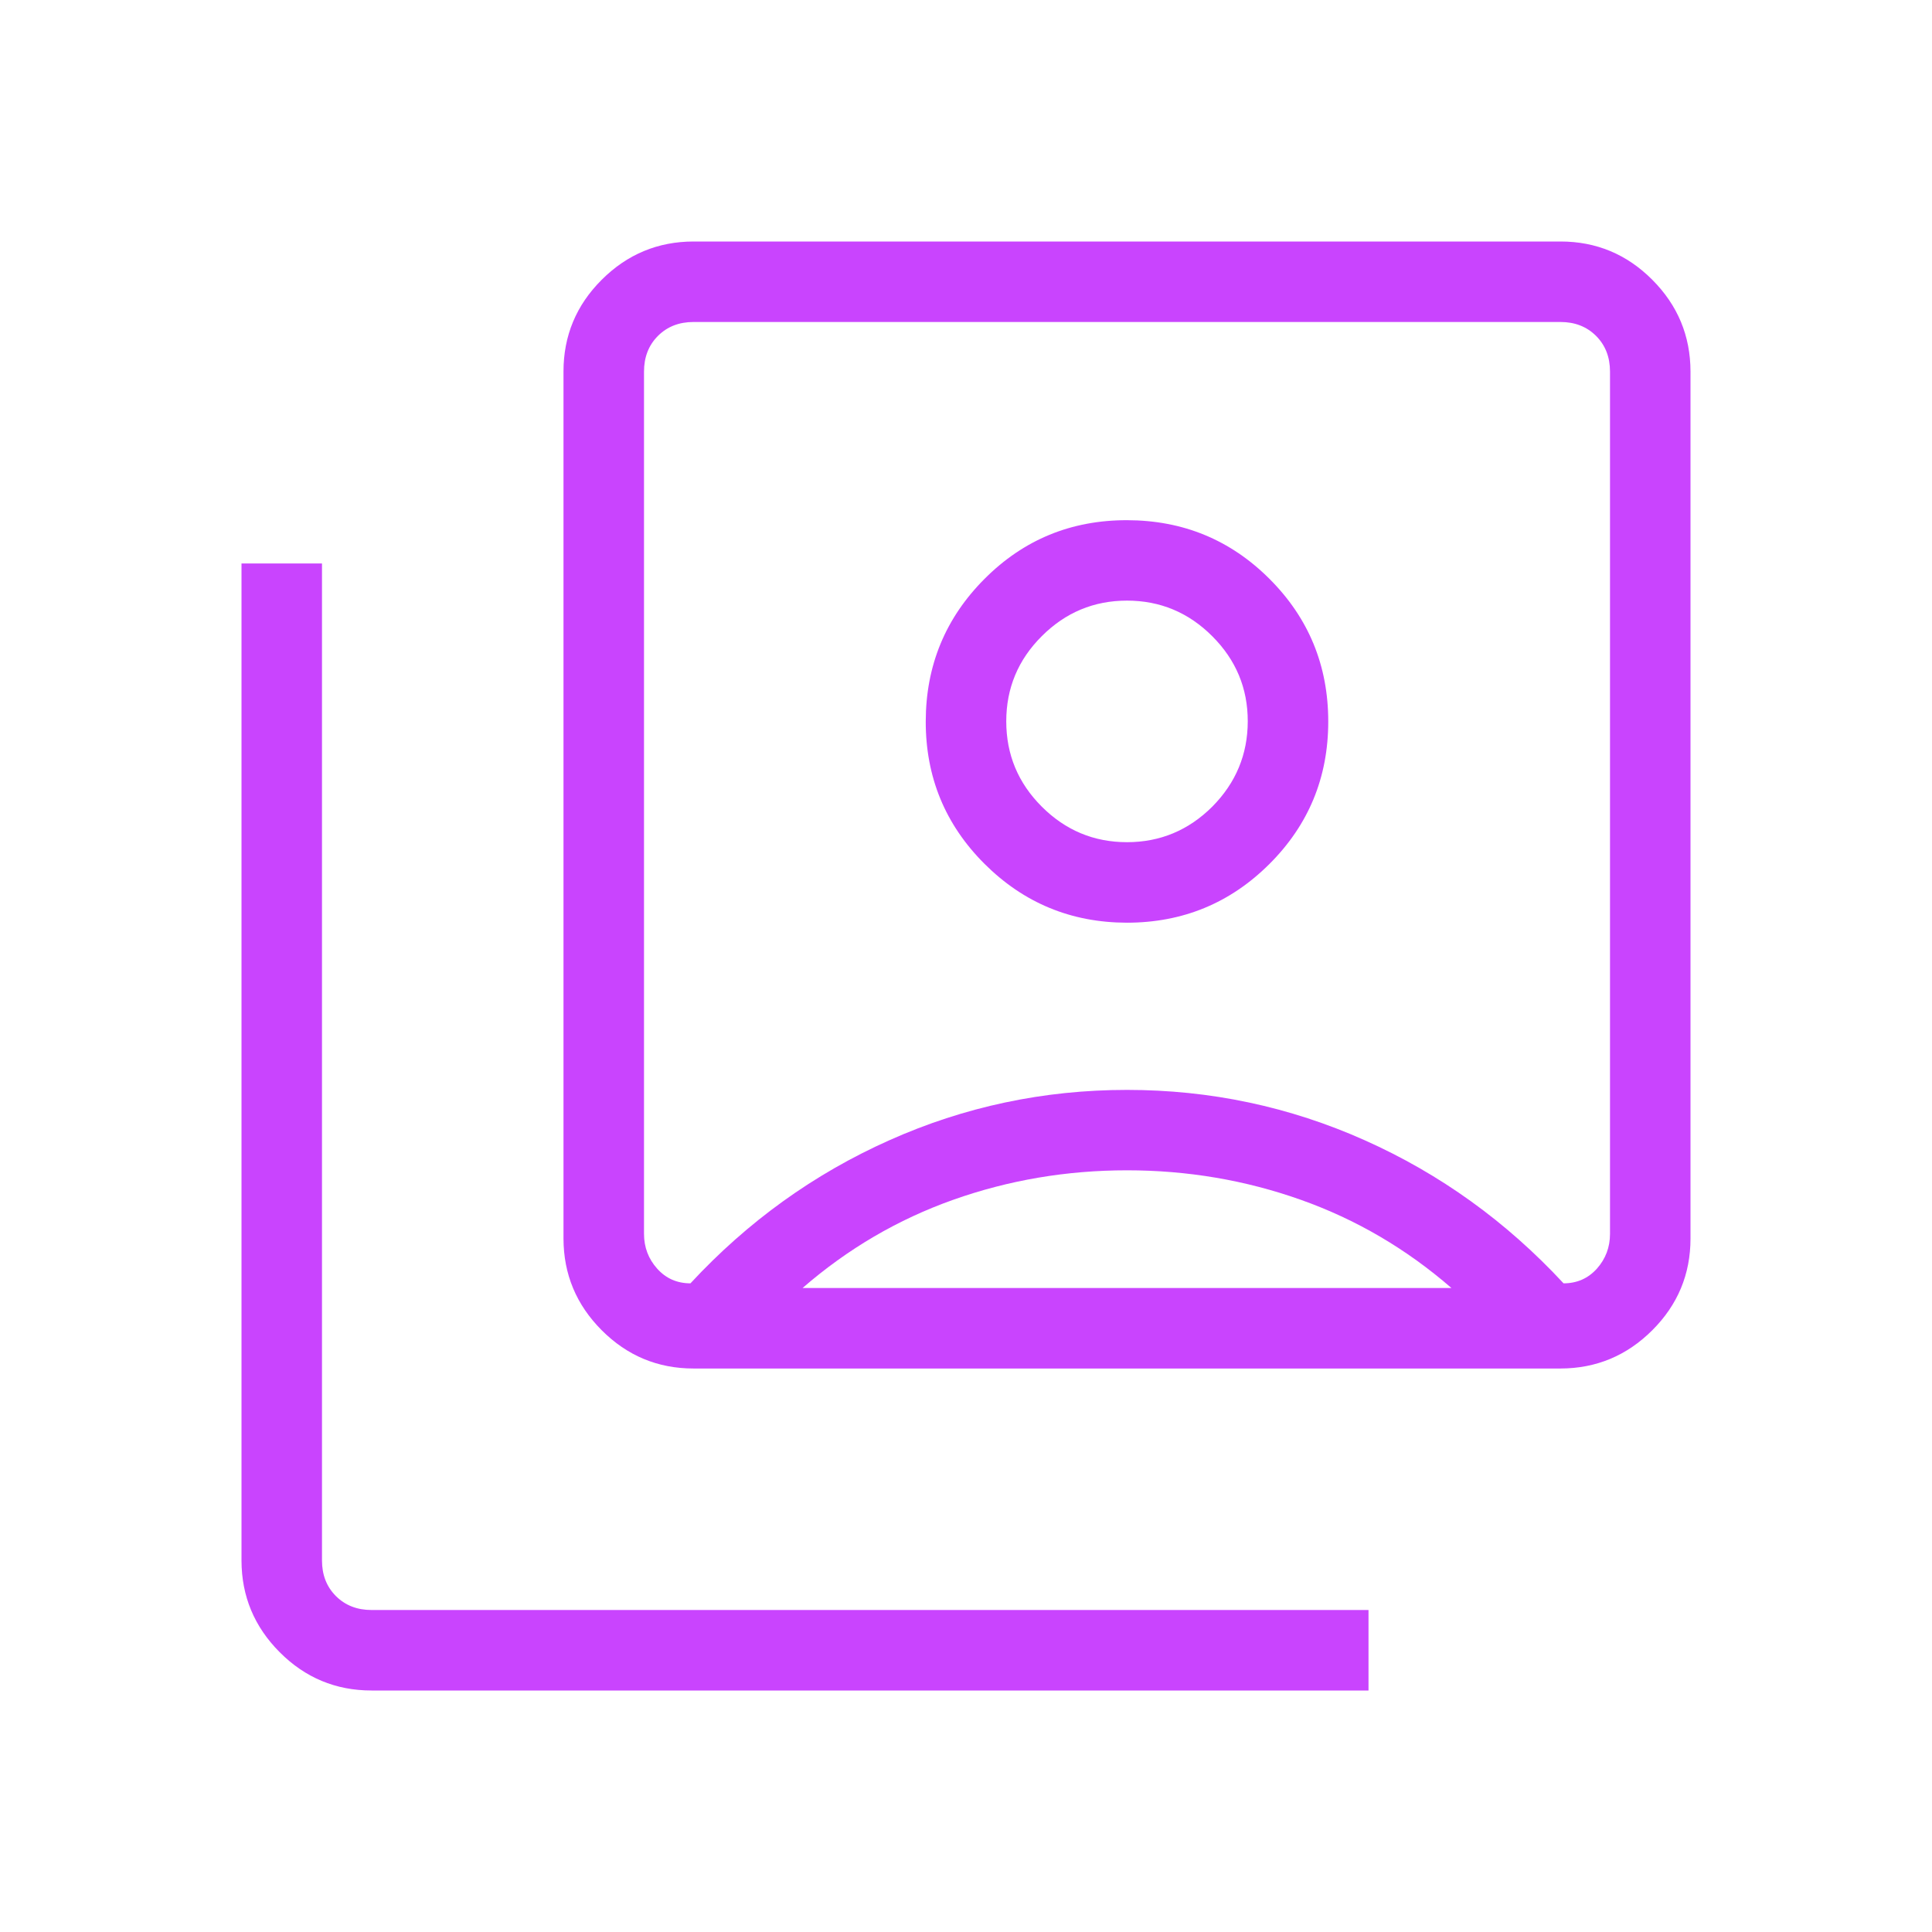 <svg width="92" height="92" viewBox="0 0 92 92" fill="none" xmlns="http://www.w3.org/2000/svg">
<path d="M53.659 43.938C56.317 43.938 58.58 43.006 60.448 41.143C62.316 39.28 63.25 37.019 63.25 34.358C63.25 31.698 62.32 29.436 60.459 27.573C58.599 25.71 56.337 24.776 53.674 24.771C51.011 24.766 48.748 25.696 46.886 27.562C45.023 29.427 44.088 31.689 44.083 34.347C44.078 37.004 45.01 39.266 46.878 41.132C48.746 42.997 51.006 43.933 53.659 43.938ZM32.879 61.111C35.605 58.17 38.761 55.899 42.347 54.299C45.927 52.699 49.7 51.9 53.667 51.9C57.633 51.9 61.407 52.699 64.99 54.299C68.573 55.899 71.728 58.17 74.455 61.111C75.094 61.111 75.623 60.878 76.042 60.413C76.458 59.946 76.667 59.392 76.667 58.754V17.695C76.667 17.005 76.446 16.439 76.004 15.996C75.561 15.554 74.997 15.333 74.309 15.333H33.024C32.337 15.333 31.772 15.554 31.33 15.996C30.888 16.439 30.667 17.005 30.667 17.695V58.754C30.667 59.392 30.876 59.946 31.295 60.413C31.712 60.878 32.24 61.111 32.879 61.111ZM33.028 65.167C31.323 65.167 29.866 64.56 28.654 63.346C27.443 62.132 26.836 60.677 26.833 58.98V17.691C26.833 15.989 27.44 14.532 28.654 13.321C29.868 12.11 31.325 11.503 33.024 11.5H74.309C76.011 11.5 77.468 12.107 78.679 13.321C79.891 14.535 80.497 15.991 80.5 17.691V58.976C80.5 60.678 79.893 62.135 78.679 63.346C77.465 64.557 76.009 65.164 74.309 65.167H33.028ZM17.695 80.5C15.99 80.5 14.532 79.893 13.321 78.679C12.11 77.465 11.503 76.01 11.5 74.313V26.833H15.333V74.309C15.333 74.997 15.554 75.561 15.996 76.004C16.439 76.446 17.005 76.667 17.695 76.667H65.167V80.5H17.695ZM53.667 40.104C52.09 40.104 50.737 39.54 49.607 38.41C48.48 37.283 47.917 35.93 47.917 34.35C47.917 32.771 48.48 31.419 49.607 30.295C50.737 29.165 52.09 28.601 53.667 28.601C55.243 28.601 56.597 29.165 57.726 30.295C58.856 31.424 59.419 32.776 59.417 34.35C59.414 35.925 58.851 37.279 57.726 38.414C56.597 39.538 55.243 40.104 53.667 40.104ZM38.218 61.333H69.115C66.968 59.468 64.576 58.067 61.939 57.132C59.302 56.197 56.544 55.729 53.667 55.729C50.789 55.729 48.032 56.197 45.394 57.132C42.757 58.067 40.365 59.468 38.218 61.333Z" fill="#BC16FE" fill-opacity="0.8"/>
</svg>
